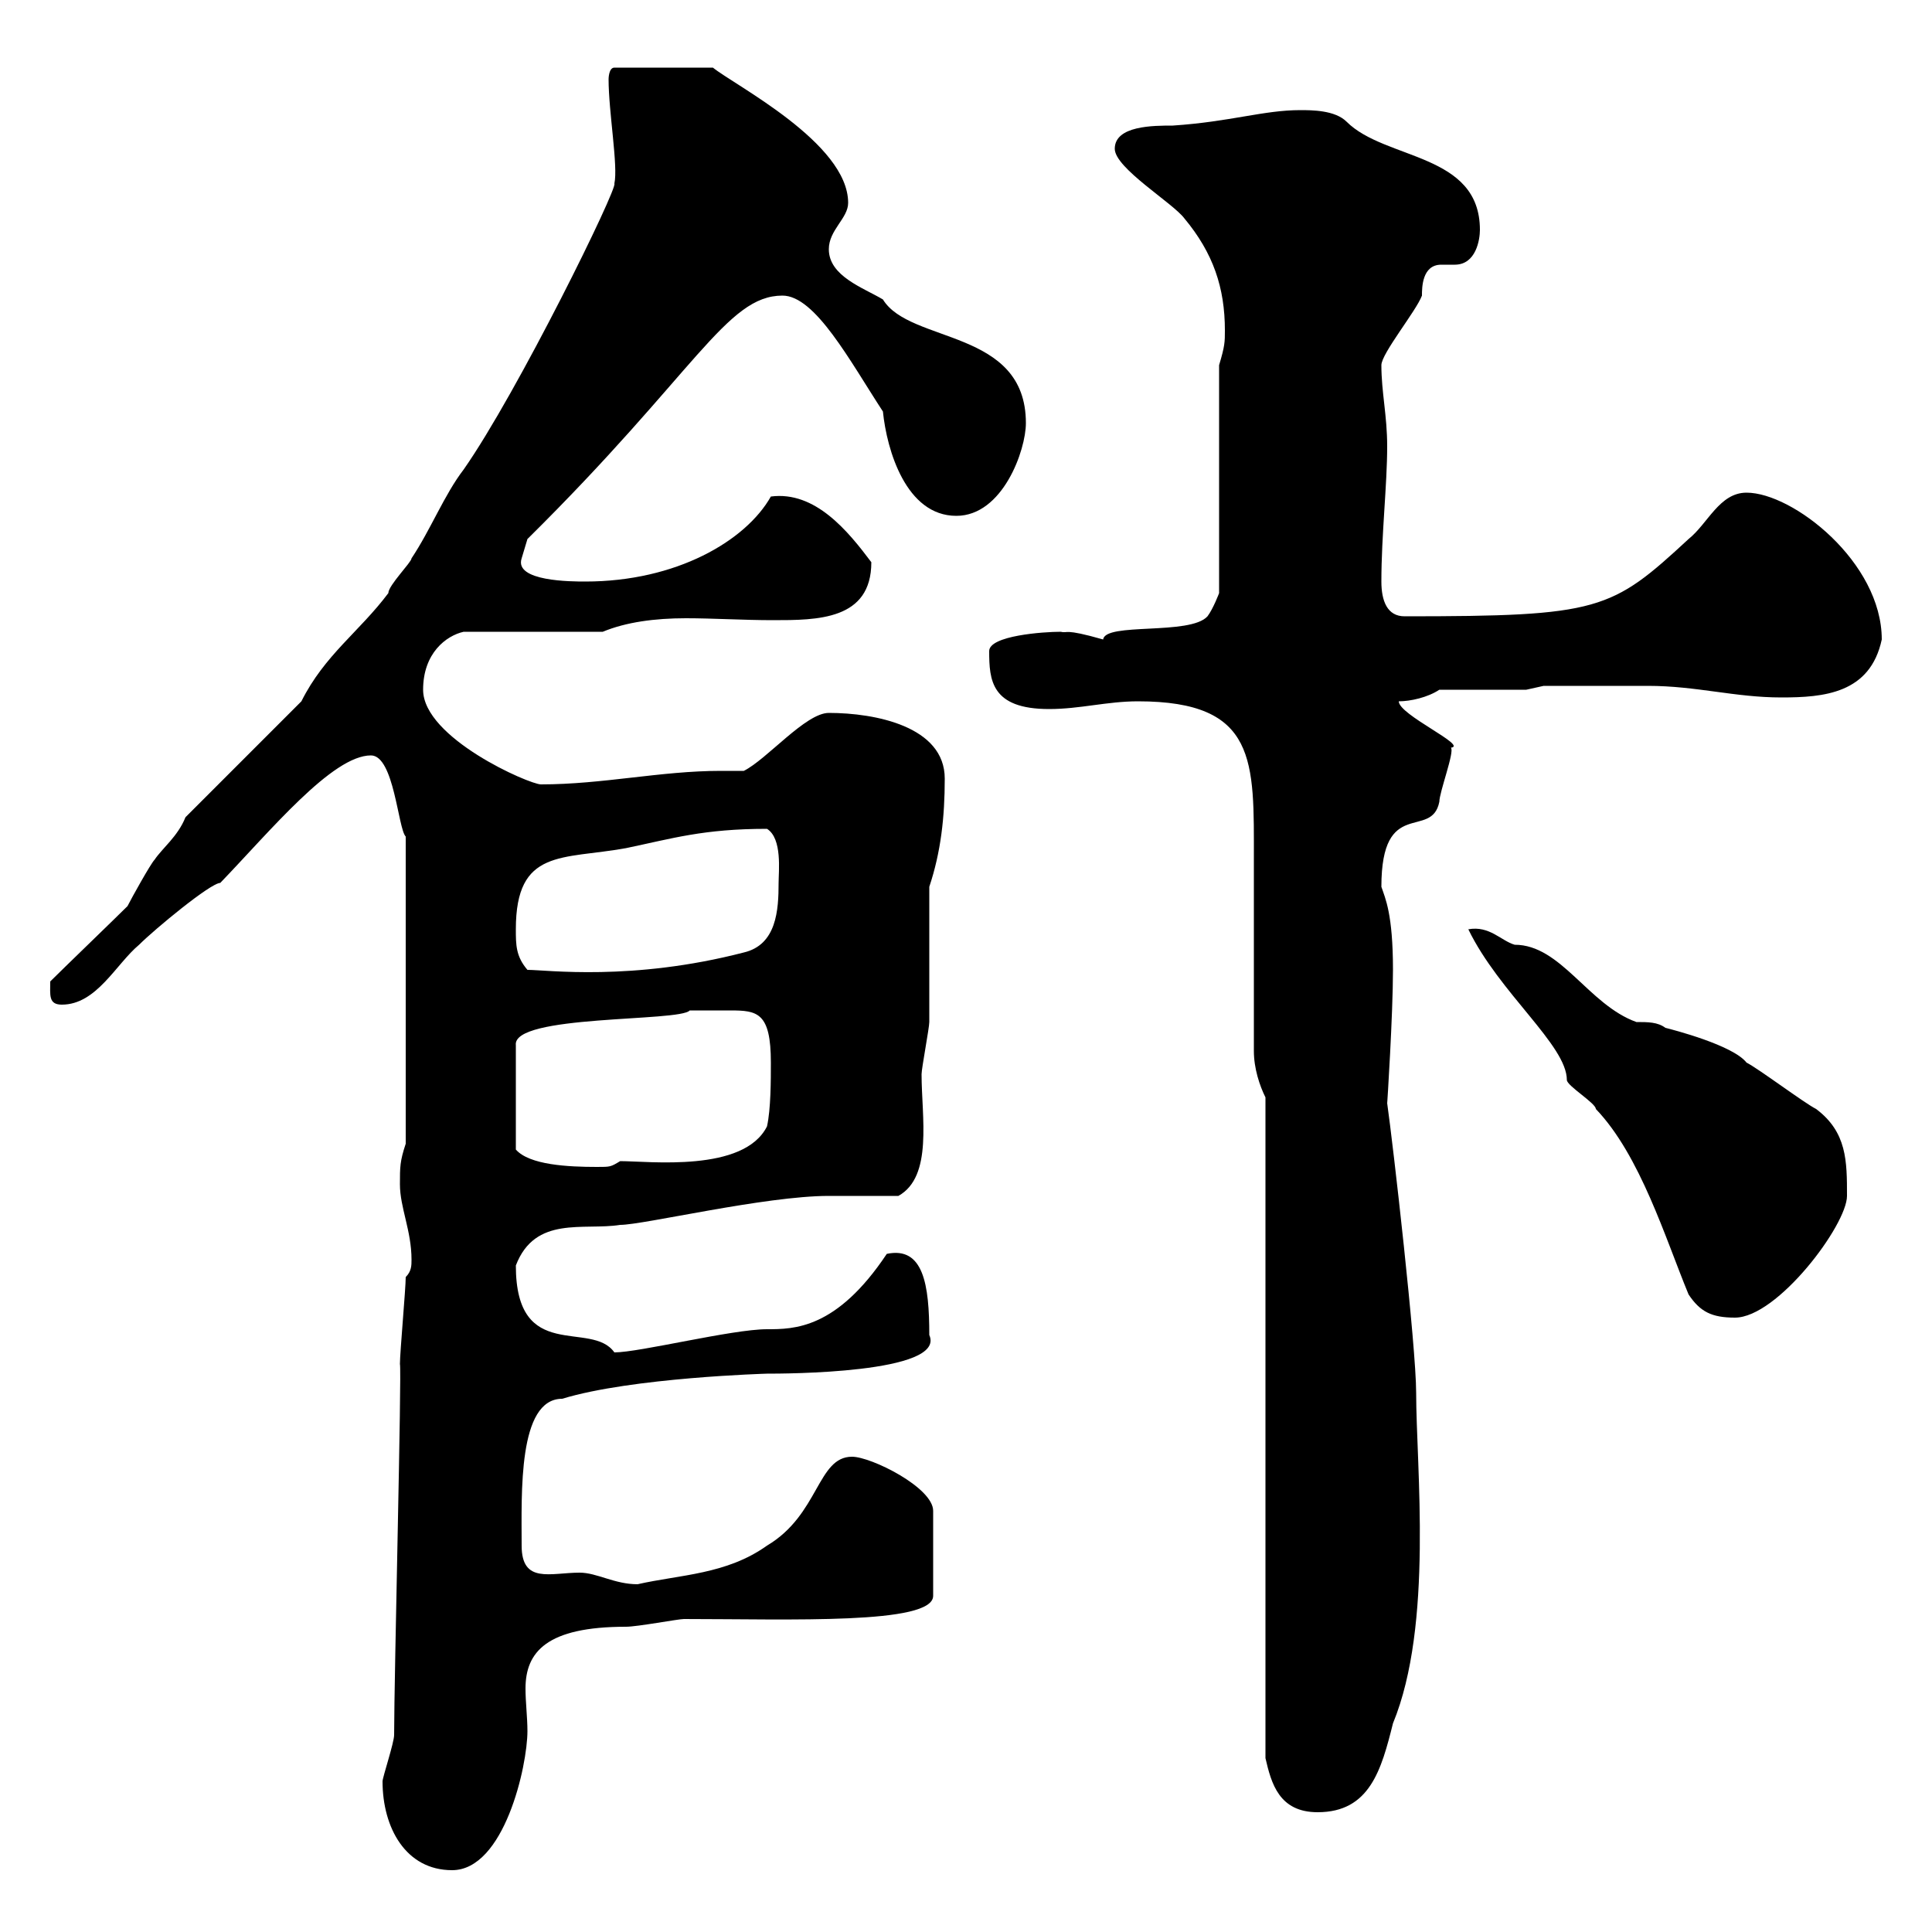 <svg xmlns="http://www.w3.org/2000/svg" xmlns:xlink="http://www.w3.org/1999/xlink" width="300" height="300"><path d="M59.40 276.60C59.40 283.80 63 290.40 70.20 290.40C78.30 290.40 81.90 274.20 81.90 268.80C81.90 266.70 81.60 264.30 81.60 262.20C81.60 256.50 84.90 252.60 97.20 252.60C99 252.60 105.30 251.40 106.20 251.40C122.70 251.40 144.90 252.30 144.90 247.80L144.90 234.60C144.90 231 135.30 226.20 132.30 226.20C126.90 226.20 127.20 235.20 119.10 240C112.80 244.50 105.60 244.50 99 246C95.40 246 92.70 244.20 90 244.20C85.50 244.20 81 246 81 240C81 231.90 80.40 217.20 87.30 217.20C98.10 213.90 119.10 213.30 119.10 213.30C121.50 213.30 147 213.30 144.30 207.30C144.30 199.50 143.40 193.50 137.70 194.70C129.90 206.40 123.30 206.40 119.10 206.40C113.70 206.40 99.30 210 95.40 210C91.80 204.90 80.10 211.80 80.10 196.50C83.10 188.70 90.60 191.10 96.30 190.20C99.90 190.20 118.80 185.70 128.70 185.70C130.50 185.70 137.70 185.70 139.50 185.70C144.90 182.70 143.10 173.40 143.10 166.80C143.10 165.90 144.30 159.60 144.30 158.70C144.30 156 144.30 140.70 144.30 137.70C146.10 132.30 146.70 126.90 146.70 120.90C146.70 112.80 135.90 110.70 128.70 110.70C125.10 110.70 119.10 117.90 115.50 119.70C114.30 119.70 112.80 119.70 111.90 119.70C102.60 119.70 93.60 121.80 84 121.80C82.20 121.80 65.70 114.60 65.70 107.10C65.70 101.40 69.30 98.70 72 98.10L93.60 98.10C97.20 96.60 101.70 96 106.50 96C110.70 96 115.50 96.30 120 96.30C126.90 96.30 135.30 96.30 135.30 87.30C131.70 82.50 126.60 76.20 119.70 77.10C115.80 84 105 90.30 90.90 90.30C88.80 90.30 79.80 90.30 81 86.70C81 86.70 81.90 83.70 81.90 83.70C108 57.90 112.80 45.90 121.50 45.90C126.60 45.90 132 56.10 137.10 63.90C137.70 69.90 140.70 80.10 148.50 80.10C155.70 80.10 159.30 69.90 159.30 65.70C159.30 51 141.30 53.40 137.10 46.50C134.10 44.70 128.70 42.90 128.70 38.70C128.70 35.70 131.70 33.90 131.70 31.50C131.70 22.20 114 13.20 110.70 10.50L95.40 10.50C94.50 10.50 94.50 12.30 94.50 12.30C94.50 17.40 96 25.80 95.40 28.50C96 29.10 80.40 60.90 72 72.90C69 76.80 66.90 82.20 63.90 86.70C63.90 87.30 60.30 90.90 60.30 92.10C55.80 98.10 50.40 101.70 46.80 108.90L28.80 126.90C27.60 129.90 25.20 131.70 24 133.50C23.40 134.10 20.40 139.50 19.80 140.70C18 142.50 9.60 150.60 7.80 152.40C7.80 154.50 7.50 156 9.60 156C15 156 18 149.70 21.60 146.70C24 144.30 32.70 137.10 34.20 137.10C42 129 51.60 117.30 57.60 117.30C61.20 117.30 61.80 128.70 63 129.90L63 177.60C62.10 180.30 62.10 181.20 62.10 183.90C62.10 187.50 63.90 191.10 63.90 195.60C63.90 196.50 63.90 197.40 63 198.30C63 200.10 62.10 210 62.10 211.80C62.40 212.70 61.20 260.40 61.20 269.40C61.20 270.60 59.40 276 59.40 276.60ZM196.50 170.40L196.50 273C197.40 276.90 198.60 281.40 204.60 281.40C212.70 281.40 214.50 274.80 216.30 267.60C222.60 252.30 219.90 227.70 219.90 216.30C219.90 209.10 216.30 177.60 215.40 171.30C215.40 171.60 216.30 157.50 216.30 150.60C216.30 141.90 215.10 139.50 214.50 137.70C214.50 123.60 222.30 130.50 223.50 124.50C223.50 123 225.90 116.70 225.30 116.10C228 115.80 217.20 111 217.20 108.90C219 108.90 221.70 108.30 223.50 107.10L237 107.10L239.70 106.50C241.50 106.50 253.20 106.50 255.90 106.50C263.40 106.50 269.40 108.30 276.60 108.30C283.20 108.30 290.40 107.70 292.20 99.30C292.20 87.30 278.40 76.50 271.20 76.50C267 76.50 265.20 81.30 262.20 83.70C250.20 94.80 248.40 95.70 218.10 95.70C215.40 95.70 214.50 93.30 214.50 90.30C214.50 83.10 215.40 75.30 215.40 69.30C215.40 64.50 214.50 60.90 214.50 56.70C214.50 54.90 219.90 48.30 220.80 45.90C220.80 44.70 220.80 41.10 223.80 41.10C224.40 41.10 225.30 41.10 225.90 41.10C229.20 41.10 229.80 37.20 229.80 35.70C229.80 23.70 215.10 24.90 209.10 18.90C207.30 17.10 203.70 17.10 201.90 17.10C196.20 17.10 191.10 18.90 182.10 19.50C179.10 19.50 173.10 19.50 173.10 23.10C173.10 26.10 182.10 31.50 183.90 33.90C188.40 39.30 190.20 44.70 190.20 51.30C190.20 53.10 190.20 53.70 189.30 56.70L189.30 92.10C189.30 92.10 188.40 94.50 187.50 95.70C184.80 98.70 171.60 96.60 171.30 99.30C165 97.50 165.90 98.40 164.70 98.10C162 98.10 153.60 98.70 153.60 101.10C153.60 105.60 153.90 110.10 162.90 110.10C167.70 110.10 171.90 108.90 176.70 108.90C195.30 108.90 194.70 118.20 194.70 133.50C194.70 137.70 194.70 158.70 194.70 163.20C194.70 165.90 195.60 168.60 196.50 170.40ZM228 144.30C232.80 154.20 243.30 162.30 243.30 167.70C243.30 168.60 247.80 171.30 247.80 172.20C254.70 179.40 258.60 192.30 262.20 201C264 203.70 265.80 204.60 269.40 204.60C276 204.60 286.80 190.20 286.80 185.70C286.80 180.30 286.80 175.80 282 172.20C280.20 171.30 273 165.90 271.20 165C269.10 162.30 259.80 159.90 258.60 159.60C257.40 158.70 255.90 158.70 254.10 158.70C246.60 156 242.40 146.70 235.20 146.70C233.10 146.10 231.30 143.70 228 144.30ZM110.70 156.90C111.60 156.90 112.20 156.90 113.40 156.90C117.60 156.90 119.70 157.20 119.70 165C119.70 167.70 119.70 172.20 119.10 174.90C115.50 182.10 100.80 180.30 96.30 180.30C94.80 181.20 94.80 181.20 92.70 181.20C88.20 181.20 82.20 180.90 80.10 178.50L80.10 162.30C79.50 157.50 105.60 158.70 107.10 156.90C107.10 156.90 109.80 156.90 110.70 156.90ZM80.10 144.30C80.10 131.70 87.30 133.50 97.20 131.70C104.40 130.20 109.20 128.70 119.10 128.70C121.50 130.20 120.90 135.30 120.90 137.10C120.90 141.30 120.60 146.70 115.50 147.90C98.10 152.40 84.90 150.60 81.90 150.60C80.10 148.50 80.10 146.70 80.10 144.30Z"/></svg>